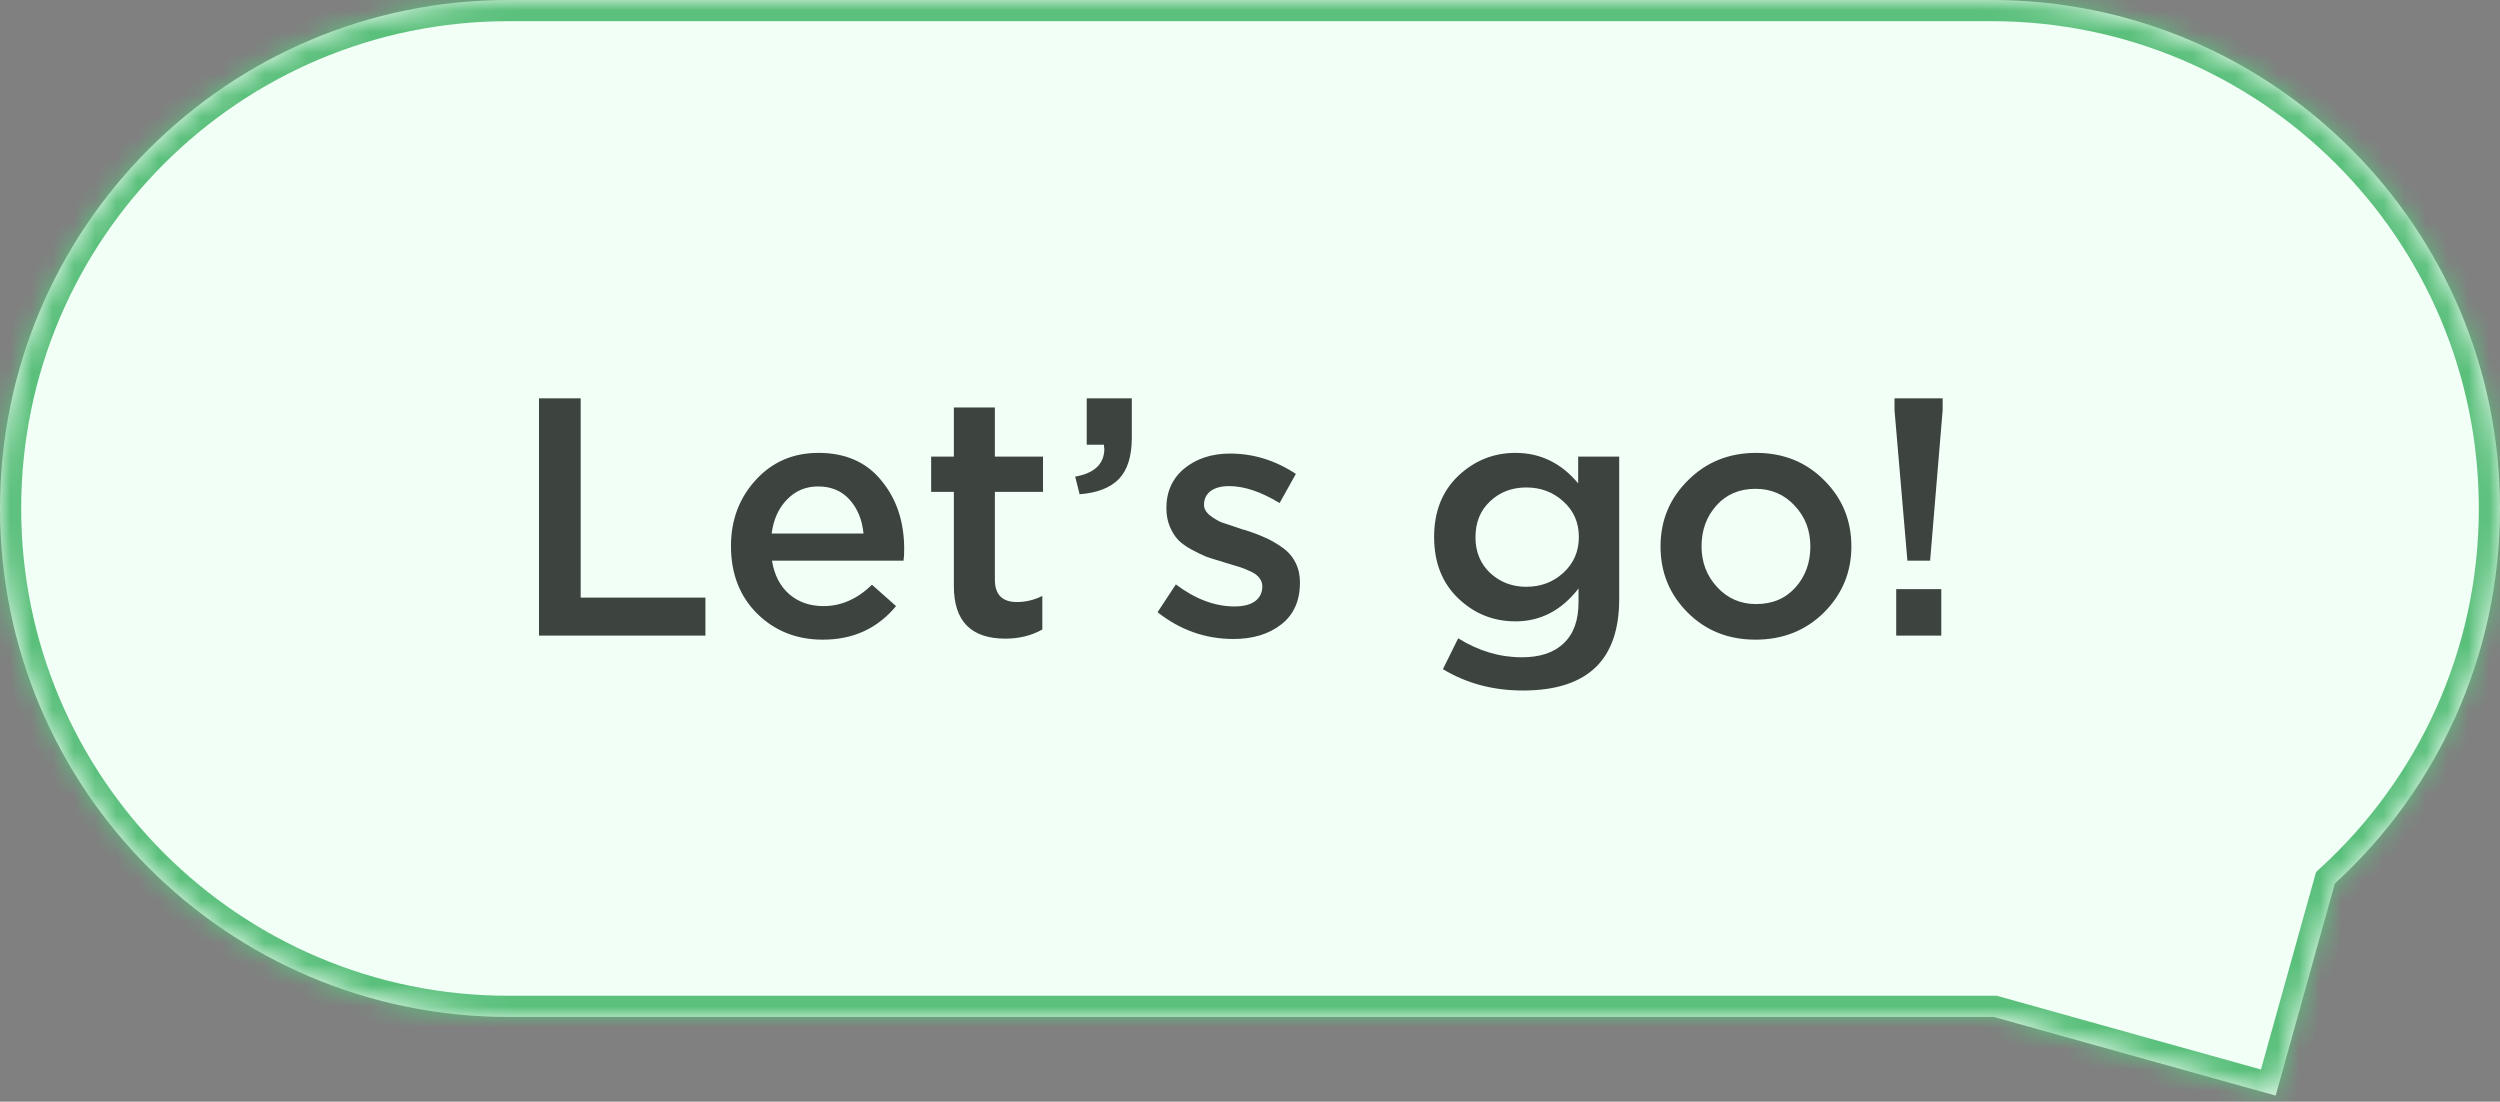 <?xml version="1.0" encoding="UTF-8"?> <svg xmlns="http://www.w3.org/2000/svg" width="118" height="52" viewBox="0 0 118 52" fill="none"><rect x="0" y="0" width="118" height="52" fill="#808080" stroke="none"/> <mask id="path-1-inside-1_2_27" fill="white"> <path fill-rule="evenodd" clip-rule="evenodd" d="M24 0C10.745 0 0 10.745 0 24C0 37.255 10.745 48 24 48H94C94.036 48 94.073 48 94.109 48L107.411 51.712L110.204 41.704C114.996 37.316 118 31.009 118 24C118 10.745 107.255 0 94 0H24Z"></path> </mask> <path fill-rule="evenodd" clip-rule="evenodd" d="M24 0C10.745 0 0 10.745 0 24C0 37.255 10.745 48 24 48H94C94.036 48 94.073 48 94.109 48L107.411 51.712L110.204 41.704C114.996 37.316 118 31.009 118 24C118 10.745 107.255 0 94 0H24Z" fill="#F2FFF7"></path> <path d="M94.109 48L94.378 47.037L94.244 46.999L94.105 47L94.109 48ZM107.411 51.712L107.142 52.675L108.105 52.944L108.374 51.981L107.411 51.712ZM110.204 41.704L109.529 40.966L109.318 41.16L109.241 41.435L110.204 41.704ZM1 24C1 11.297 11.297 1 24 1V-1C10.193 -1 -1 10.193 -1 24H1ZM24 47C11.297 47 1 36.703 1 24H-1C-1 37.807 10.193 49 24 49V47ZM94 47H24V49H94V47ZM94.105 47C94.07 47 94.035 47 94 47V49C94.038 49 94.076 49 94.114 49L94.105 47ZM107.68 50.749L94.378 47.037L93.841 48.963L107.142 52.675L107.68 50.749ZM109.241 41.435L106.448 51.443L108.374 51.981L111.167 41.973L109.241 41.435ZM117 24C117 30.717 114.122 36.76 109.529 40.966L110.88 42.441C115.869 37.872 119 31.301 119 24H117ZM94 1C106.703 1 117 11.297 117 24H119C119 10.193 107.807 -1 94 -1V1ZM24 1H94V-1H24V1Z" fill="#5BC07C" mask="url(#path-1-inside-1_2_27)"></path> <path d="M25.44 30V18.8H27.408V28.208H33.296V30H25.44ZM38.838 30.192C37.601 30.192 36.566 29.781 35.734 28.96C34.913 28.139 34.502 27.077 34.502 25.776C34.502 24.549 34.891 23.509 35.67 22.656C36.449 21.803 37.435 21.376 38.63 21.376C39.91 21.376 40.902 21.813 41.606 22.688C42.321 23.552 42.678 24.629 42.678 25.92C42.678 26.155 42.667 26.336 42.646 26.464H36.438C36.545 27.136 36.817 27.664 37.254 28.048C37.691 28.421 38.23 28.608 38.87 28.608C39.702 28.608 40.465 28.272 41.158 27.6L42.294 28.608C41.419 29.664 40.267 30.192 38.838 30.192ZM36.422 25.184H40.758C40.694 24.533 40.475 24 40.102 23.584C39.729 23.168 39.233 22.96 38.614 22.96C38.027 22.96 37.537 23.168 37.142 23.584C36.747 23.989 36.507 24.523 36.422 25.184ZM47.454 30.144C45.833 30.144 45.022 29.317 45.022 27.664V23.216H43.95V21.552H45.022V19.232H46.958V21.552H49.23V23.216H46.958V27.36C46.958 28.064 47.305 28.416 47.998 28.416C48.414 28.416 48.814 28.32 49.198 28.128V29.712C48.686 30 48.105 30.144 47.454 30.144ZM50.957 23.328L50.749 22.496C51.666 22.336 52.125 21.893 52.125 21.168C52.125 21.147 52.12 21.12 52.109 21.088C52.109 21.045 52.109 21.013 52.109 20.992H51.293V18.8H53.421V20.672C53.421 21.536 53.218 22.181 52.813 22.608C52.408 23.024 51.789 23.264 50.957 23.328ZM58.221 30.16C56.899 30.16 55.704 29.739 54.637 28.896L55.501 27.584C56.419 28.277 57.341 28.624 58.269 28.624C58.685 28.624 59.005 28.544 59.229 28.384C59.464 28.213 59.581 27.979 59.581 27.68C59.581 27.531 59.539 27.403 59.453 27.296C59.379 27.179 59.24 27.072 59.037 26.976C58.835 26.88 58.664 26.811 58.525 26.768C58.387 26.725 58.157 26.656 57.837 26.56L57.693 26.512C57.395 26.427 57.139 26.347 56.925 26.272C56.723 26.187 56.493 26.075 56.237 25.936C55.981 25.797 55.773 25.648 55.613 25.488C55.453 25.317 55.32 25.104 55.213 24.848C55.107 24.592 55.053 24.304 55.053 23.984C55.053 23.205 55.336 22.581 55.901 22.112C56.477 21.643 57.197 21.408 58.061 21.408C59.16 21.408 60.195 21.728 61.165 22.368L60.397 23.744C59.523 23.211 58.728 22.944 58.013 22.944C57.64 22.944 57.347 23.024 57.133 23.184C56.931 23.344 56.829 23.557 56.829 23.824C56.829 24.005 56.92 24.171 57.101 24.32C57.293 24.469 57.48 24.581 57.661 24.656C57.853 24.72 58.157 24.821 58.573 24.96C58.595 24.971 58.621 24.981 58.653 24.992C58.685 25.003 58.712 25.008 58.733 25.008C59.107 25.125 59.421 25.243 59.677 25.36C59.933 25.467 60.2 25.616 60.477 25.808C60.765 26 60.984 26.24 61.133 26.528C61.283 26.805 61.357 27.131 61.357 27.504C61.357 28.357 61.064 29.013 60.477 29.472C59.891 29.931 59.139 30.16 58.221 30.16ZM71.882 32.592C70.474 32.592 69.216 32.256 68.106 31.584L68.826 30.128C69.786 30.725 70.789 31.024 71.834 31.024C72.698 31.024 73.36 30.8 73.818 30.352C74.277 29.915 74.506 29.275 74.506 28.432V27.776C73.706 28.811 72.714 29.328 71.53 29.328C70.485 29.328 69.584 28.965 68.826 28.24C68.069 27.515 67.69 26.549 67.69 25.344C67.69 24.149 68.069 23.189 68.826 22.464C69.594 21.739 70.496 21.376 71.53 21.376C72.704 21.376 73.69 21.856 74.49 22.816V21.552H76.426V28.272C76.426 29.68 76.069 30.741 75.354 31.456C74.597 32.213 73.44 32.592 71.882 32.592ZM72.042 27.696C72.725 27.696 73.306 27.477 73.786 27.04C74.277 26.592 74.522 26.027 74.522 25.344C74.522 24.661 74.277 24.101 73.786 23.664C73.306 23.227 72.725 23.008 72.042 23.008C71.36 23.008 70.789 23.227 70.33 23.664C69.872 24.091 69.642 24.656 69.642 25.36C69.642 26.043 69.872 26.603 70.33 27.04C70.8 27.477 71.37 27.696 72.042 27.696ZM82.857 30.192C81.577 30.192 80.51 29.765 79.657 28.912C78.804 28.059 78.377 27.019 78.377 25.792C78.377 24.565 78.809 23.525 79.673 22.672C80.537 21.808 81.609 21.376 82.889 21.376C84.169 21.376 85.236 21.803 86.089 22.656C86.953 23.509 87.385 24.555 87.385 25.792C87.385 27.008 86.953 28.048 86.089 28.912C85.225 29.765 84.148 30.192 82.857 30.192ZM82.889 28.512C83.657 28.512 84.276 28.251 84.745 27.728C85.214 27.205 85.449 26.56 85.449 25.792C85.449 25.035 85.204 24.395 84.713 23.872C84.222 23.339 83.604 23.072 82.857 23.072C82.1 23.072 81.486 23.333 81.017 23.856C80.548 24.379 80.313 25.024 80.313 25.792C80.313 26.539 80.558 27.179 81.049 27.712C81.54 28.245 82.153 28.512 82.889 28.512ZM90.029 26.464L89.421 19.36V18.8H91.693V19.36L91.101 26.464H90.029ZM89.501 30V27.808H91.629V30H89.501Z" fill="#3D433F"></path> </svg> 